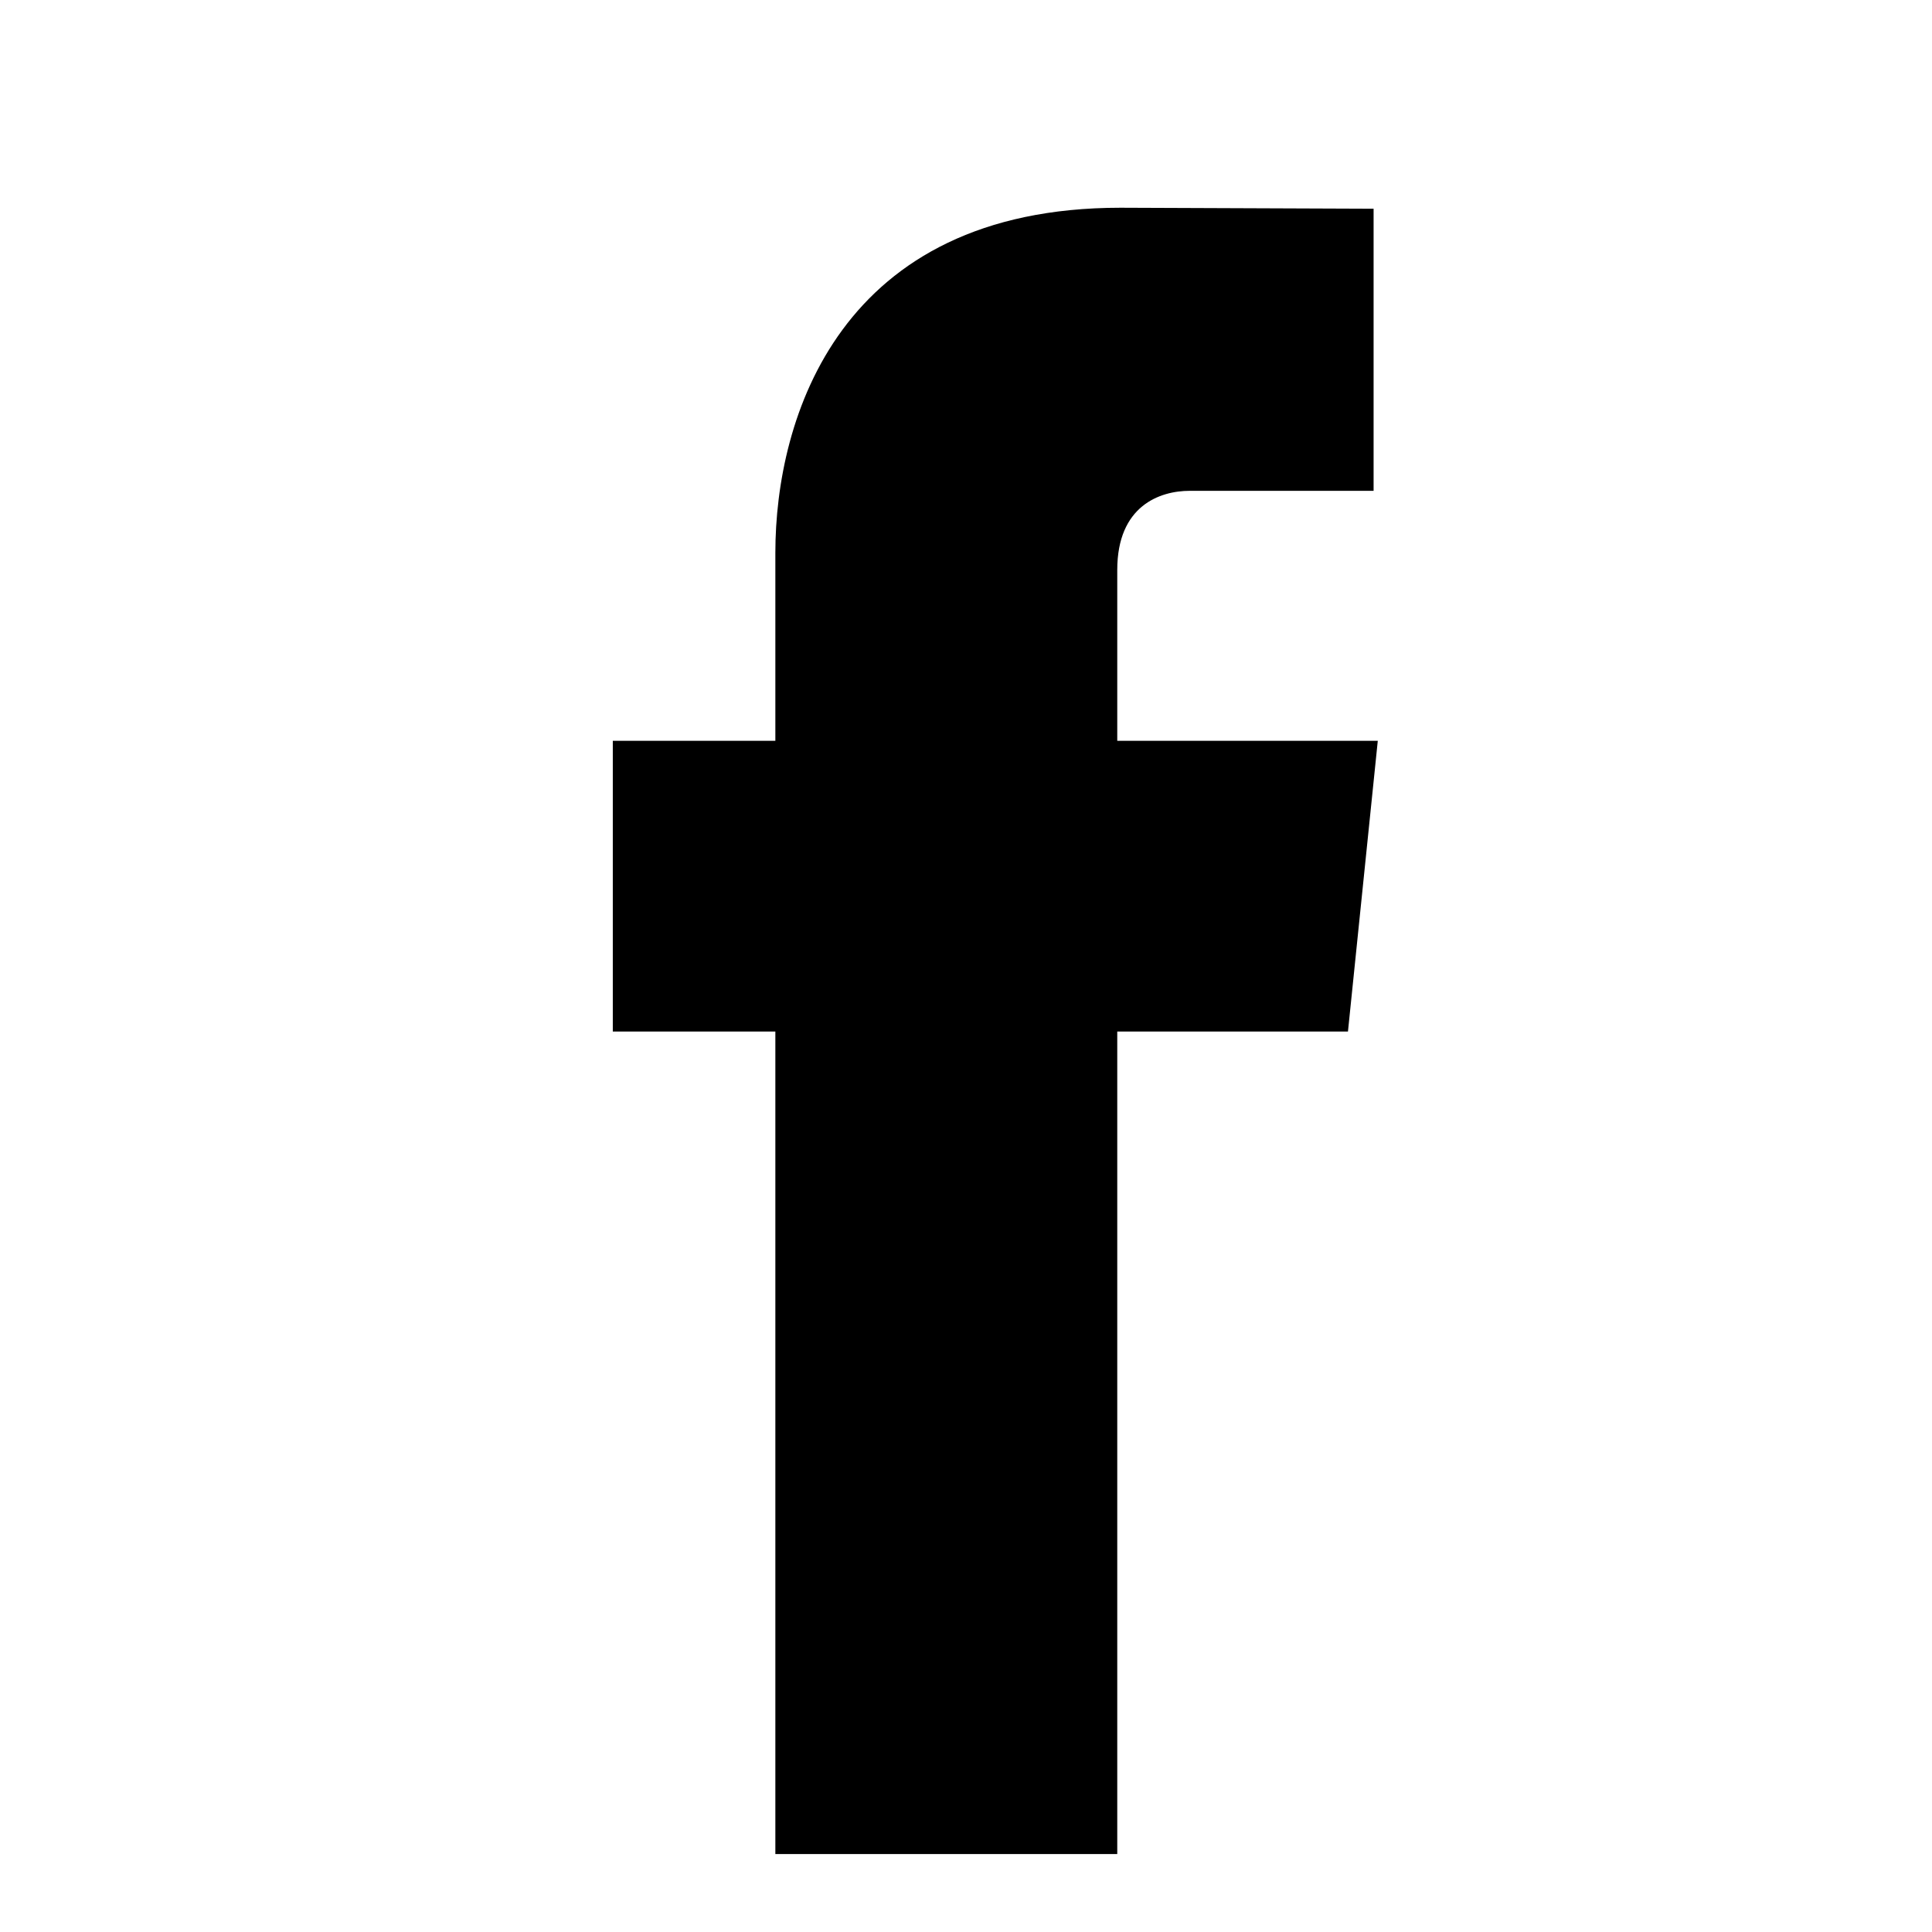 <svg width="196" height="196" viewBox="0 0 196 196" fill="none" xmlns="http://www.w3.org/2000/svg">
    <path d="M139.775 75.156H113.345V57.822C113.345 51.312 117.66 49.794 120.698 49.794C123.73 49.794 139.35 49.794 139.35 49.794V21.175L113.663 21.075C85.148 21.075 78.659 42.42 78.659 56.08V75.156H62.168V104.646H78.659C78.659 142.493 78.659 188.093 78.659 188.093H113.345C113.345 188.093 113.345 142.043 113.345 104.646H136.75L139.775 75.156Z" fill="black"/>
</svg>
